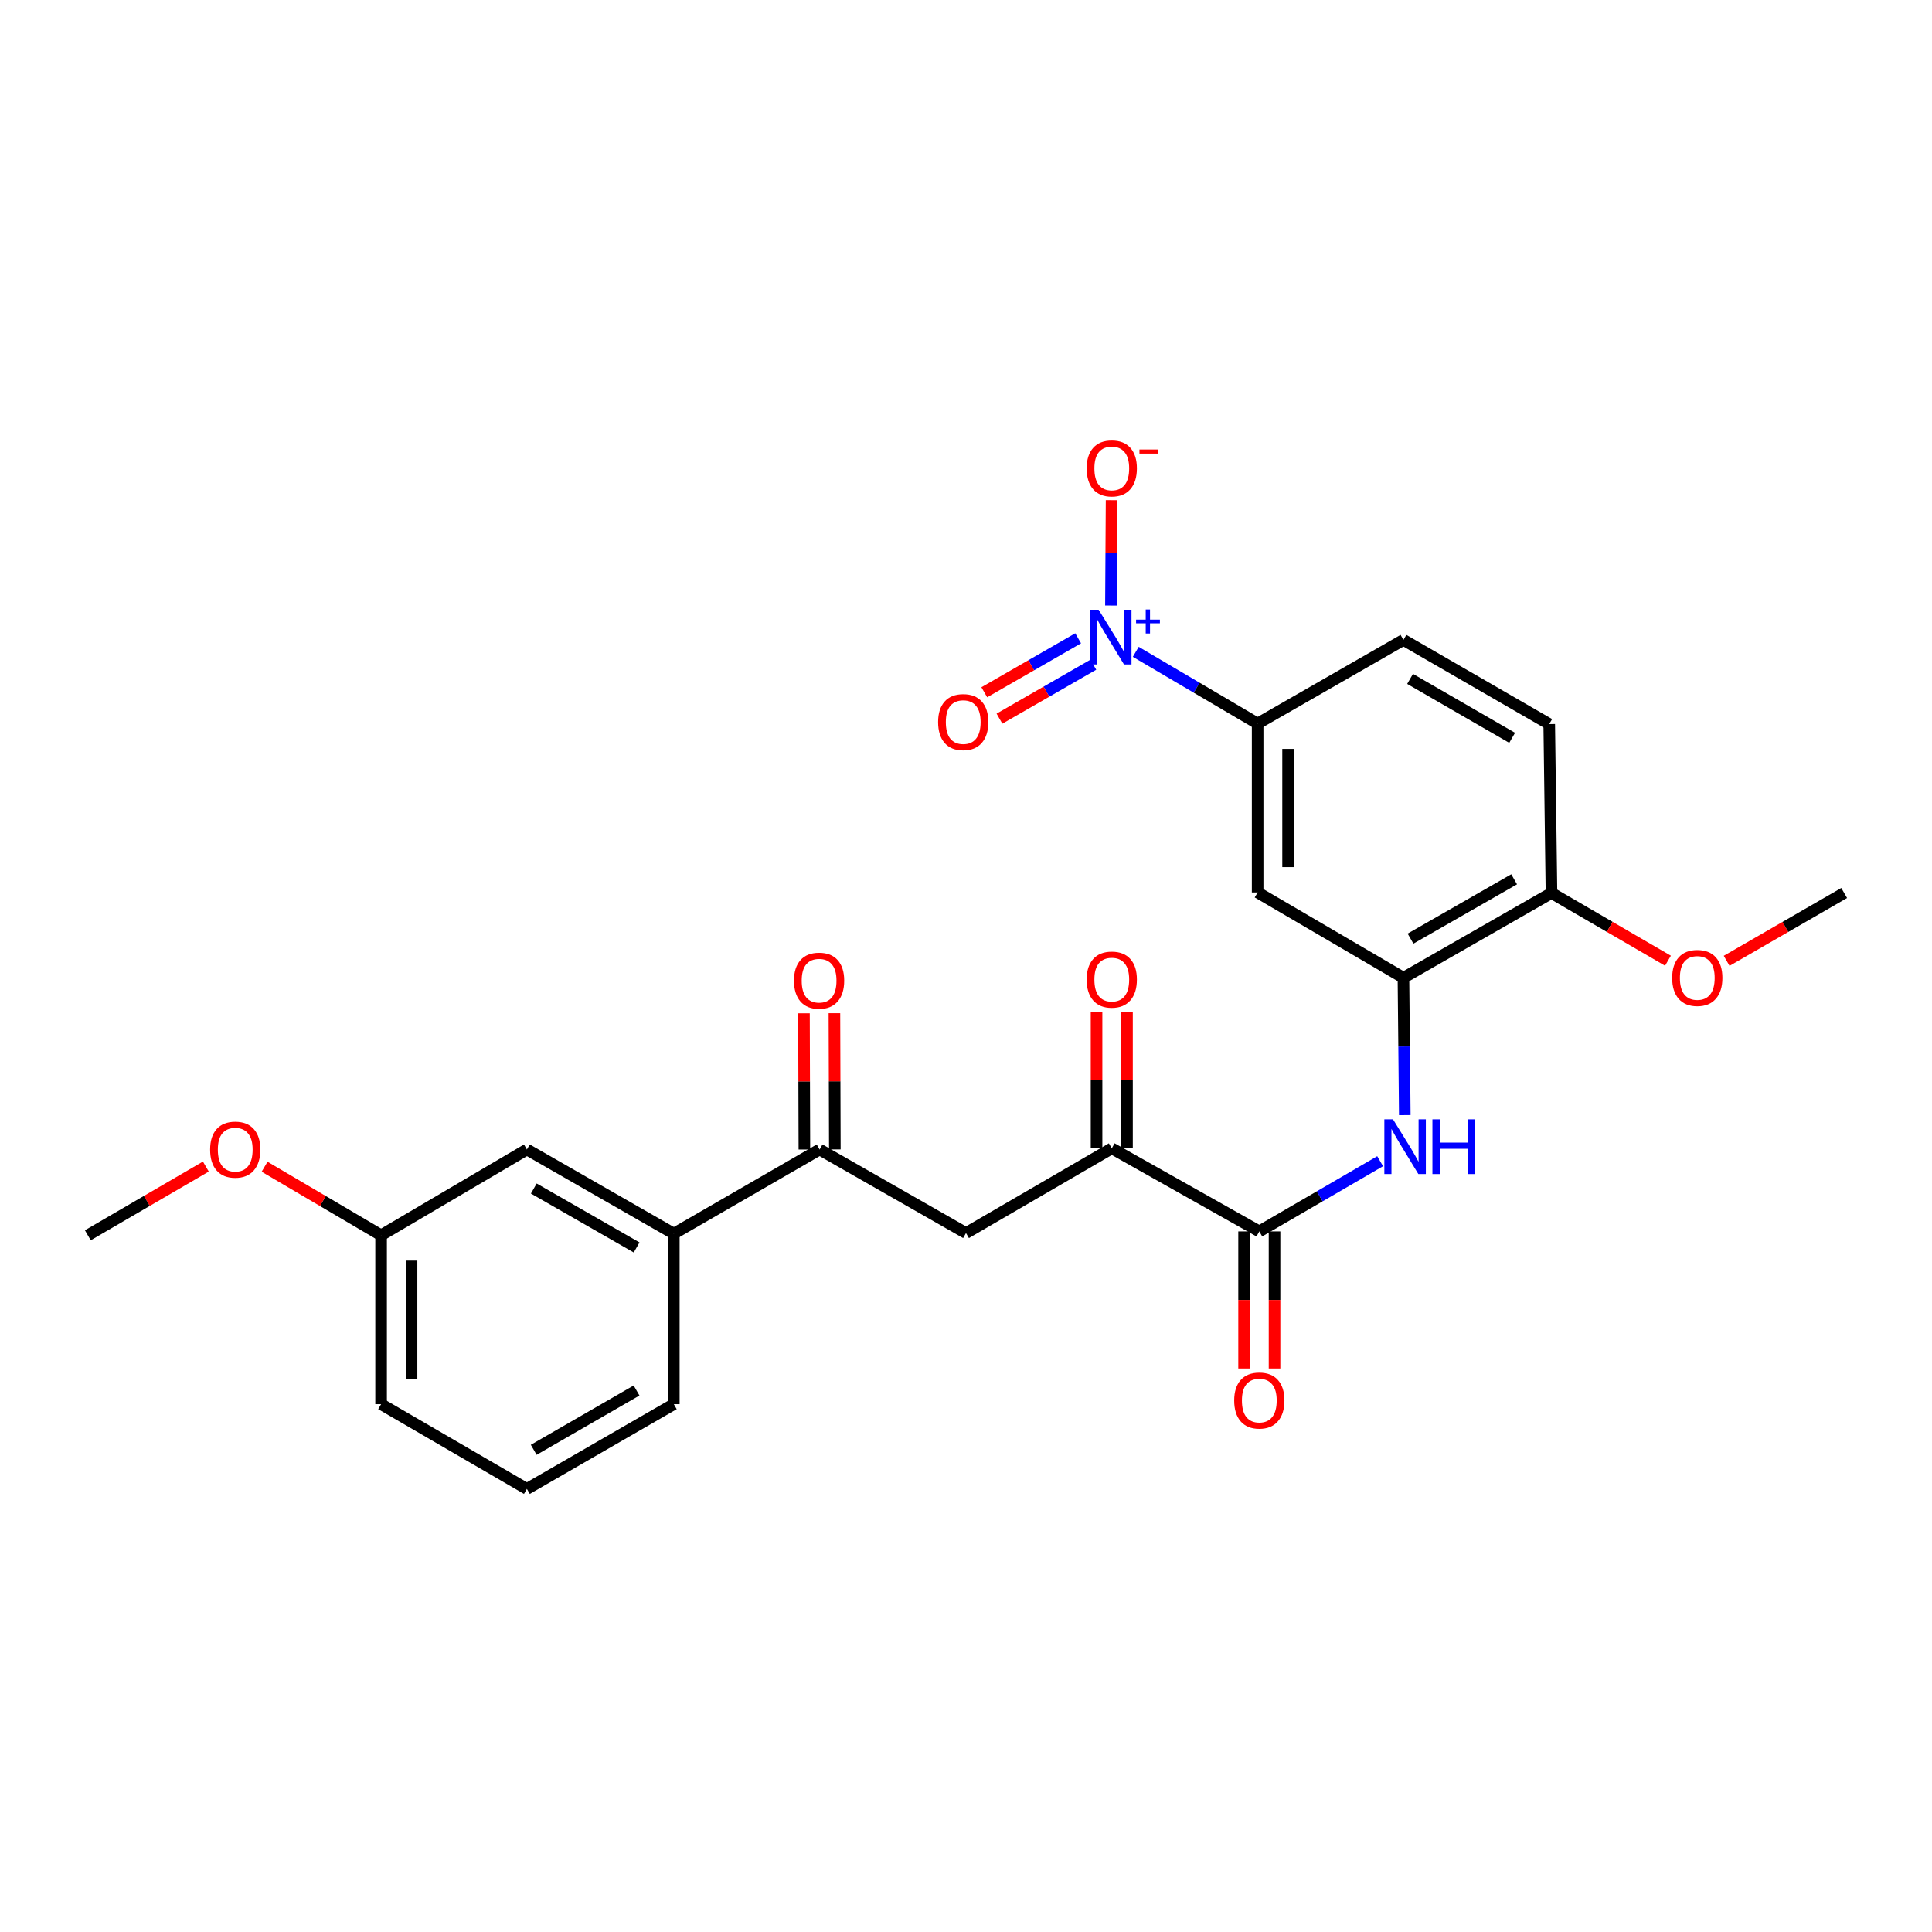<?xml version='1.0' encoding='iso-8859-1'?>
<svg version='1.1' baseProfile='full'
              xmlns='http://www.w3.org/2000/svg'
                      xmlns:rdkit='http://www.rdkit.org/xml'
                      xmlns:xlink='http://www.w3.org/1999/xlink'
                  xml:space='preserve'
width='1000px' height='1000px' viewBox='0 0 1000 1000'>
<!-- END OF HEADER -->
<rect style='opacity:1.0;fill:#FFFFFF;stroke:none' width='1000' height='1000' x='0' y='0'> </rect>
<path class='bond-3' d='M 587.864,337.392 L 619.406,355.954' style='fill:none;fill-rule:evenodd;stroke:#0000FF;stroke-width:6px;stroke-linecap:butt;stroke-linejoin:miter;stroke-opacity:1' />
<path class='bond-3' d='M 619.406,355.954 L 650.949,374.517' style='fill:none;fill-rule:evenodd;stroke:#000000;stroke-width:6px;stroke-linecap:butt;stroke-linejoin:miter;stroke-opacity:1' />
<path class='bond-9' d='M 575.018,313.428 L 575.185,286.162' style='fill:none;fill-rule:evenodd;stroke:#0000FF;stroke-width:6px;stroke-linecap:butt;stroke-linejoin:miter;stroke-opacity:1' />
<path class='bond-9' d='M 575.185,286.162 L 575.352,258.896' style='fill:none;fill-rule:evenodd;stroke:#FF0000;stroke-width:6px;stroke-linecap:butt;stroke-linejoin:miter;stroke-opacity:1' />
<path class='bond-10' d='M 558.049,330.381 L 533.757,344.346' style='fill:none;fill-rule:evenodd;stroke:#0000FF;stroke-width:6px;stroke-linecap:butt;stroke-linejoin:miter;stroke-opacity:1' />
<path class='bond-10' d='M 533.757,344.346 L 509.465,358.311' style='fill:none;fill-rule:evenodd;stroke:#FF0000;stroke-width:6px;stroke-linecap:butt;stroke-linejoin:miter;stroke-opacity:1' />
<path class='bond-10' d='M 565.904,344.045 L 541.612,358.01' style='fill:none;fill-rule:evenodd;stroke:#0000FF;stroke-width:6px;stroke-linecap:butt;stroke-linejoin:miter;stroke-opacity:1' />
<path class='bond-10' d='M 541.612,358.01 L 517.32,371.975' style='fill:none;fill-rule:evenodd;stroke:#FF0000;stroke-width:6px;stroke-linecap:butt;stroke-linejoin:miter;stroke-opacity:1' />
<path class='bond-0' d='M 651.816,637.38 L 683.085,619.209' style='fill:none;fill-rule:evenodd;stroke:#000000;stroke-width:6px;stroke-linecap:butt;stroke-linejoin:miter;stroke-opacity:1' />
<path class='bond-0' d='M 683.085,619.209 L 714.355,601.038' style='fill:none;fill-rule:evenodd;stroke:#0000FF;stroke-width:6px;stroke-linecap:butt;stroke-linejoin:miter;stroke-opacity:1' />
<path class='bond-4' d='M 651.816,637.38 L 575.453,594.378' style='fill:none;fill-rule:evenodd;stroke:#000000;stroke-width:6px;stroke-linecap:butt;stroke-linejoin:miter;stroke-opacity:1' />
<path class='bond-12' d='M 643.935,637.38 L 643.935,672.855' style='fill:none;fill-rule:evenodd;stroke:#000000;stroke-width:6px;stroke-linecap:butt;stroke-linejoin:miter;stroke-opacity:1' />
<path class='bond-12' d='M 643.935,672.855 L 643.935,708.331' style='fill:none;fill-rule:evenodd;stroke:#FF0000;stroke-width:6px;stroke-linecap:butt;stroke-linejoin:miter;stroke-opacity:1' />
<path class='bond-12' d='M 659.696,637.38 L 659.696,672.855' style='fill:none;fill-rule:evenodd;stroke:#000000;stroke-width:6px;stroke-linecap:butt;stroke-linejoin:miter;stroke-opacity:1' />
<path class='bond-12' d='M 659.696,672.855 L 659.696,708.331' style='fill:none;fill-rule:evenodd;stroke:#FF0000;stroke-width:6px;stroke-linecap:butt;stroke-linejoin:miter;stroke-opacity:1' />
<path class='bond-1' d='M 727.117,577.183 L 726.768,541.64' style='fill:none;fill-rule:evenodd;stroke:#0000FF;stroke-width:6px;stroke-linecap:butt;stroke-linejoin:miter;stroke-opacity:1' />
<path class='bond-1' d='M 726.768,541.64 L 726.419,506.098' style='fill:none;fill-rule:evenodd;stroke:#000000;stroke-width:6px;stroke-linecap:butt;stroke-linejoin:miter;stroke-opacity:1' />
<path class='bond-2' d='M 726.419,506.098 L 650.949,461.931' style='fill:none;fill-rule:evenodd;stroke:#000000;stroke-width:6px;stroke-linecap:butt;stroke-linejoin:miter;stroke-opacity:1' />
<path class='bond-26' d='M 726.419,506.098 L 803.045,462.22' style='fill:none;fill-rule:evenodd;stroke:#000000;stroke-width:6px;stroke-linecap:butt;stroke-linejoin:miter;stroke-opacity:1' />
<path class='bond-26' d='M 730.081,485.838 L 783.719,455.124' style='fill:none;fill-rule:evenodd;stroke:#000000;stroke-width:6px;stroke-linecap:butt;stroke-linejoin:miter;stroke-opacity:1' />
<path class='bond-6' d='M 650.949,374.517 L 650.949,461.931' style='fill:none;fill-rule:evenodd;stroke:#000000;stroke-width:6px;stroke-linecap:butt;stroke-linejoin:miter;stroke-opacity:1' />
<path class='bond-6' d='M 666.71,387.629 L 666.71,448.819' style='fill:none;fill-rule:evenodd;stroke:#000000;stroke-width:6px;stroke-linecap:butt;stroke-linejoin:miter;stroke-opacity:1' />
<path class='bond-16' d='M 650.949,374.517 L 726.419,331.209' style='fill:none;fill-rule:evenodd;stroke:#000000;stroke-width:6px;stroke-linecap:butt;stroke-linejoin:miter;stroke-opacity:1' />
<path class='bond-5' d='M 575.453,594.378 L 500,638.229' style='fill:none;fill-rule:evenodd;stroke:#000000;stroke-width:6px;stroke-linecap:butt;stroke-linejoin:miter;stroke-opacity:1' />
<path class='bond-14' d='M 583.333,594.378 L 583.333,559.135' style='fill:none;fill-rule:evenodd;stroke:#000000;stroke-width:6px;stroke-linecap:butt;stroke-linejoin:miter;stroke-opacity:1' />
<path class='bond-14' d='M 583.333,559.135 L 583.333,523.893' style='fill:none;fill-rule:evenodd;stroke:#FF0000;stroke-width:6px;stroke-linecap:butt;stroke-linejoin:miter;stroke-opacity:1' />
<path class='bond-14' d='M 567.572,594.378 L 567.572,559.135' style='fill:none;fill-rule:evenodd;stroke:#000000;stroke-width:6px;stroke-linecap:butt;stroke-linejoin:miter;stroke-opacity:1' />
<path class='bond-14' d='M 567.572,559.135 L 567.572,523.893' style='fill:none;fill-rule:evenodd;stroke:#FF0000;stroke-width:6px;stroke-linecap:butt;stroke-linejoin:miter;stroke-opacity:1' />
<path class='bond-7' d='M 500,638.229 L 424.232,594.965' style='fill:none;fill-rule:evenodd;stroke:#000000;stroke-width:6px;stroke-linecap:butt;stroke-linejoin:miter;stroke-opacity:1' />
<path class='bond-8' d='M 424.232,594.965 L 348.762,638.545' style='fill:none;fill-rule:evenodd;stroke:#000000;stroke-width:6px;stroke-linecap:butt;stroke-linejoin:miter;stroke-opacity:1' />
<path class='bond-15' d='M 432.113,594.94 L 432.003,559.685' style='fill:none;fill-rule:evenodd;stroke:#000000;stroke-width:6px;stroke-linecap:butt;stroke-linejoin:miter;stroke-opacity:1' />
<path class='bond-15' d='M 432.003,559.685 L 431.894,524.429' style='fill:none;fill-rule:evenodd;stroke:#FF0000;stroke-width:6px;stroke-linecap:butt;stroke-linejoin:miter;stroke-opacity:1' />
<path class='bond-15' d='M 416.352,594.989 L 416.242,559.734' style='fill:none;fill-rule:evenodd;stroke:#000000;stroke-width:6px;stroke-linecap:butt;stroke-linejoin:miter;stroke-opacity:1' />
<path class='bond-15' d='M 416.242,559.734 L 416.133,524.478' style='fill:none;fill-rule:evenodd;stroke:#FF0000;stroke-width:6px;stroke-linecap:butt;stroke-linejoin:miter;stroke-opacity:1' />
<path class='bond-13' d='M 348.762,638.545 L 272.723,594.965' style='fill:none;fill-rule:evenodd;stroke:#000000;stroke-width:6px;stroke-linecap:butt;stroke-linejoin:miter;stroke-opacity:1' />
<path class='bond-13' d='M 329.519,645.682 L 276.292,615.176' style='fill:none;fill-rule:evenodd;stroke:#000000;stroke-width:6px;stroke-linecap:butt;stroke-linejoin:miter;stroke-opacity:1' />
<path class='bond-21' d='M 348.762,638.545 L 348.762,726.807' style='fill:none;fill-rule:evenodd;stroke:#000000;stroke-width:6px;stroke-linecap:butt;stroke-linejoin:miter;stroke-opacity:1' />
<path class='bond-11' d='M 803.045,462.22 L 801.88,374.789' style='fill:none;fill-rule:evenodd;stroke:#000000;stroke-width:6px;stroke-linecap:butt;stroke-linejoin:miter;stroke-opacity:1' />
<path class='bond-19' d='M 803.045,462.22 L 833.189,479.745' style='fill:none;fill-rule:evenodd;stroke:#000000;stroke-width:6px;stroke-linecap:butt;stroke-linejoin:miter;stroke-opacity:1' />
<path class='bond-19' d='M 833.189,479.745 L 863.333,497.271' style='fill:none;fill-rule:evenodd;stroke:#FF0000;stroke-width:6px;stroke-linecap:butt;stroke-linejoin:miter;stroke-opacity:1' />
<path class='bond-18' d='M 272.723,594.965 L 197.253,639.376' style='fill:none;fill-rule:evenodd;stroke:#000000;stroke-width:6px;stroke-linecap:butt;stroke-linejoin:miter;stroke-opacity:1' />
<path class='bond-17' d='M 726.419,331.209 L 801.88,374.789' style='fill:none;fill-rule:evenodd;stroke:#000000;stroke-width:6px;stroke-linecap:butt;stroke-linejoin:miter;stroke-opacity:1' />
<path class='bond-17' d='M 729.856,351.395 L 782.679,381.901' style='fill:none;fill-rule:evenodd;stroke:#000000;stroke-width:6px;stroke-linecap:butt;stroke-linejoin:miter;stroke-opacity:1' />
<path class='bond-20' d='M 197.253,639.376 L 167.1,621.638' style='fill:none;fill-rule:evenodd;stroke:#000000;stroke-width:6px;stroke-linecap:butt;stroke-linejoin:miter;stroke-opacity:1' />
<path class='bond-20' d='M 167.1,621.638 L 136.946,603.9' style='fill:none;fill-rule:evenodd;stroke:#FF0000;stroke-width:6px;stroke-linecap:butt;stroke-linejoin:miter;stroke-opacity:1' />
<path class='bond-27' d='M 197.253,639.376 L 197.253,726.807' style='fill:none;fill-rule:evenodd;stroke:#000000;stroke-width:6px;stroke-linecap:butt;stroke-linejoin:miter;stroke-opacity:1' />
<path class='bond-27' d='M 213.014,652.491 L 213.014,713.693' style='fill:none;fill-rule:evenodd;stroke:#000000;stroke-width:6px;stroke-linecap:butt;stroke-linejoin:miter;stroke-opacity:1' />
<path class='bond-24' d='M 893.71,497.329 L 924.128,479.774' style='fill:none;fill-rule:evenodd;stroke:#FF0000;stroke-width:6px;stroke-linecap:butt;stroke-linejoin:miter;stroke-opacity:1' />
<path class='bond-24' d='M 924.128,479.774 L 954.545,462.22' style='fill:none;fill-rule:evenodd;stroke:#000000;stroke-width:6px;stroke-linecap:butt;stroke-linejoin:miter;stroke-opacity:1' />
<path class='bond-25' d='M 106.549,603.816 L 76.002,621.596' style='fill:none;fill-rule:evenodd;stroke:#FF0000;stroke-width:6px;stroke-linecap:butt;stroke-linejoin:miter;stroke-opacity:1' />
<path class='bond-25' d='M 76.002,621.596 L 45.455,639.376' style='fill:none;fill-rule:evenodd;stroke:#000000;stroke-width:6px;stroke-linecap:butt;stroke-linejoin:miter;stroke-opacity:1' />
<path class='bond-22' d='M 348.762,726.807 L 272.723,770.659' style='fill:none;fill-rule:evenodd;stroke:#000000;stroke-width:6px;stroke-linecap:butt;stroke-linejoin:miter;stroke-opacity:1' />
<path class='bond-22' d='M 329.482,719.732 L 276.255,750.428' style='fill:none;fill-rule:evenodd;stroke:#000000;stroke-width:6px;stroke-linecap:butt;stroke-linejoin:miter;stroke-opacity:1' />
<path class='bond-23' d='M 272.723,770.659 L 197.253,726.807' style='fill:none;fill-rule:evenodd;stroke:#000000;stroke-width:6px;stroke-linecap:butt;stroke-linejoin:miter;stroke-opacity:1' />
<path  class='atom-0' d='M 568.658 315.613
L 577.938 330.613
Q 578.858 332.093, 580.338 334.773
Q 581.818 337.453, 581.898 337.613
L 581.898 315.613
L 585.658 315.613
L 585.658 343.933
L 581.778 343.933
L 571.818 327.533
Q 570.658 325.613, 569.418 323.413
Q 568.218 321.213, 567.858 320.533
L 567.858 343.933
L 564.178 343.933
L 564.178 315.613
L 568.658 315.613
' fill='#0000FF'/>
<path  class='atom-0' d='M 588.034 320.718
L 593.024 320.718
L 593.024 315.464
L 595.242 315.464
L 595.242 320.718
L 600.363 320.718
L 600.363 322.619
L 595.242 322.619
L 595.242 327.899
L 593.024 327.899
L 593.024 322.619
L 588.034 322.619
L 588.034 320.718
' fill='#0000FF'/>
<path  class='atom-2' d='M 721.017 579.369
L 730.297 594.369
Q 731.217 595.849, 732.697 598.529
Q 734.177 601.209, 734.257 601.369
L 734.257 579.369
L 738.017 579.369
L 738.017 607.689
L 734.137 607.689
L 724.177 591.289
Q 723.017 589.369, 721.777 587.169
Q 720.577 584.969, 720.217 584.289
L 720.217 607.689
L 716.537 607.689
L 716.537 579.369
L 721.017 579.369
' fill='#0000FF'/>
<path  class='atom-2' d='M 741.417 579.369
L 745.257 579.369
L 745.257 591.409
L 759.737 591.409
L 759.737 579.369
L 763.577 579.369
L 763.577 607.689
L 759.737 607.689
L 759.737 594.609
L 745.257 594.609
L 745.257 607.689
L 741.417 607.689
L 741.417 579.369
' fill='#0000FF'/>
<path  class='atom-10' d='M 562.453 242.439
Q 562.453 235.639, 565.813 231.839
Q 569.173 228.039, 575.453 228.039
Q 581.733 228.039, 585.093 231.839
Q 588.453 235.639, 588.453 242.439
Q 588.453 249.319, 585.053 253.239
Q 581.653 257.119, 575.453 257.119
Q 569.213 257.119, 565.813 253.239
Q 562.453 249.359, 562.453 242.439
M 575.453 253.919
Q 579.773 253.919, 582.093 251.039
Q 584.453 248.119, 584.453 242.439
Q 584.453 236.879, 582.093 234.079
Q 579.773 231.239, 575.453 231.239
Q 571.133 231.239, 568.773 234.039
Q 566.453 236.839, 566.453 242.439
Q 566.453 248.159, 568.773 251.039
Q 571.133 253.919, 575.453 253.919
' fill='#FF0000'/>
<path  class='atom-10' d='M 589.773 232.662
L 599.461 232.662
L 599.461 234.774
L 589.773 234.774
L 589.773 232.662
' fill='#FF0000'/>
<path  class='atom-11' d='M 485.564 373.748
Q 485.564 366.948, 488.924 363.148
Q 492.284 359.348, 498.564 359.348
Q 504.844 359.348, 508.204 363.148
Q 511.564 366.948, 511.564 373.748
Q 511.564 380.628, 508.164 384.548
Q 504.764 388.428, 498.564 388.428
Q 492.324 388.428, 488.924 384.548
Q 485.564 380.668, 485.564 373.748
M 498.564 385.228
Q 502.884 385.228, 505.204 382.348
Q 507.564 379.428, 507.564 373.748
Q 507.564 368.188, 505.204 365.388
Q 502.884 362.548, 498.564 362.548
Q 494.244 362.548, 491.884 365.348
Q 489.564 368.148, 489.564 373.748
Q 489.564 379.468, 491.884 382.348
Q 494.244 385.228, 498.564 385.228
' fill='#FF0000'/>
<path  class='atom-13' d='M 638.816 724.917
Q 638.816 718.117, 642.176 714.317
Q 645.536 710.517, 651.816 710.517
Q 658.096 710.517, 661.456 714.317
Q 664.816 718.117, 664.816 724.917
Q 664.816 731.797, 661.416 735.717
Q 658.016 739.597, 651.816 739.597
Q 645.576 739.597, 642.176 735.717
Q 638.816 731.837, 638.816 724.917
M 651.816 736.397
Q 656.136 736.397, 658.456 733.517
Q 660.816 730.597, 660.816 724.917
Q 660.816 719.357, 658.456 716.557
Q 656.136 713.717, 651.816 713.717
Q 647.496 713.717, 645.136 716.517
Q 642.816 719.317, 642.816 724.917
Q 642.816 730.637, 645.136 733.517
Q 647.496 736.397, 651.816 736.397
' fill='#FF0000'/>
<path  class='atom-15' d='M 562.453 507.027
Q 562.453 500.227, 565.813 496.427
Q 569.173 492.627, 575.453 492.627
Q 581.733 492.627, 585.093 496.427
Q 588.453 500.227, 588.453 507.027
Q 588.453 513.907, 585.053 517.827
Q 581.653 521.707, 575.453 521.707
Q 569.213 521.707, 565.813 517.827
Q 562.453 513.947, 562.453 507.027
M 575.453 518.507
Q 579.773 518.507, 582.093 515.627
Q 584.453 512.707, 584.453 507.027
Q 584.453 501.467, 582.093 498.667
Q 579.773 495.827, 575.453 495.827
Q 571.133 495.827, 568.773 498.627
Q 566.453 501.427, 566.453 507.027
Q 566.453 512.747, 568.773 515.627
Q 571.133 518.507, 575.453 518.507
' fill='#FF0000'/>
<path  class='atom-16' d='M 410.961 507.587
Q 410.961 500.787, 414.321 496.987
Q 417.681 493.187, 423.961 493.187
Q 430.241 493.187, 433.601 496.987
Q 436.961 500.787, 436.961 507.587
Q 436.961 514.467, 433.561 518.387
Q 430.161 522.267, 423.961 522.267
Q 417.721 522.267, 414.321 518.387
Q 410.961 514.507, 410.961 507.587
M 423.961 519.067
Q 428.281 519.067, 430.601 516.187
Q 432.961 513.267, 432.961 507.587
Q 432.961 502.027, 430.601 499.227
Q 428.281 496.387, 423.961 496.387
Q 419.641 496.387, 417.281 499.187
Q 414.961 501.987, 414.961 507.587
Q 414.961 513.307, 417.281 516.187
Q 419.641 519.067, 423.961 519.067
' fill='#FF0000'/>
<path  class='atom-20' d='M 865.515 506.178
Q 865.515 499.378, 868.875 495.578
Q 872.235 491.778, 878.515 491.778
Q 884.795 491.778, 888.155 495.578
Q 891.515 499.378, 891.515 506.178
Q 891.515 513.058, 888.115 516.978
Q 884.715 520.858, 878.515 520.858
Q 872.275 520.858, 868.875 516.978
Q 865.515 513.098, 865.515 506.178
M 878.515 517.658
Q 882.835 517.658, 885.155 514.778
Q 887.515 511.858, 887.515 506.178
Q 887.515 500.618, 885.155 497.818
Q 882.835 494.978, 878.515 494.978
Q 874.195 494.978, 871.835 497.778
Q 869.515 500.578, 869.515 506.178
Q 869.515 511.898, 871.835 514.778
Q 874.195 517.658, 878.515 517.658
' fill='#FF0000'/>
<path  class='atom-21' d='M 108.756 595.045
Q 108.756 588.245, 112.116 584.445
Q 115.476 580.645, 121.756 580.645
Q 128.036 580.645, 131.396 584.445
Q 134.756 588.245, 134.756 595.045
Q 134.756 601.925, 131.356 605.845
Q 127.956 609.725, 121.756 609.725
Q 115.516 609.725, 112.116 605.845
Q 108.756 601.965, 108.756 595.045
M 121.756 606.525
Q 126.076 606.525, 128.396 603.645
Q 130.756 600.725, 130.756 595.045
Q 130.756 589.485, 128.396 586.685
Q 126.076 583.845, 121.756 583.845
Q 117.436 583.845, 115.076 586.645
Q 112.756 589.445, 112.756 595.045
Q 112.756 600.765, 115.076 603.645
Q 117.436 606.525, 121.756 606.525
' fill='#FF0000'/>
</svg>
